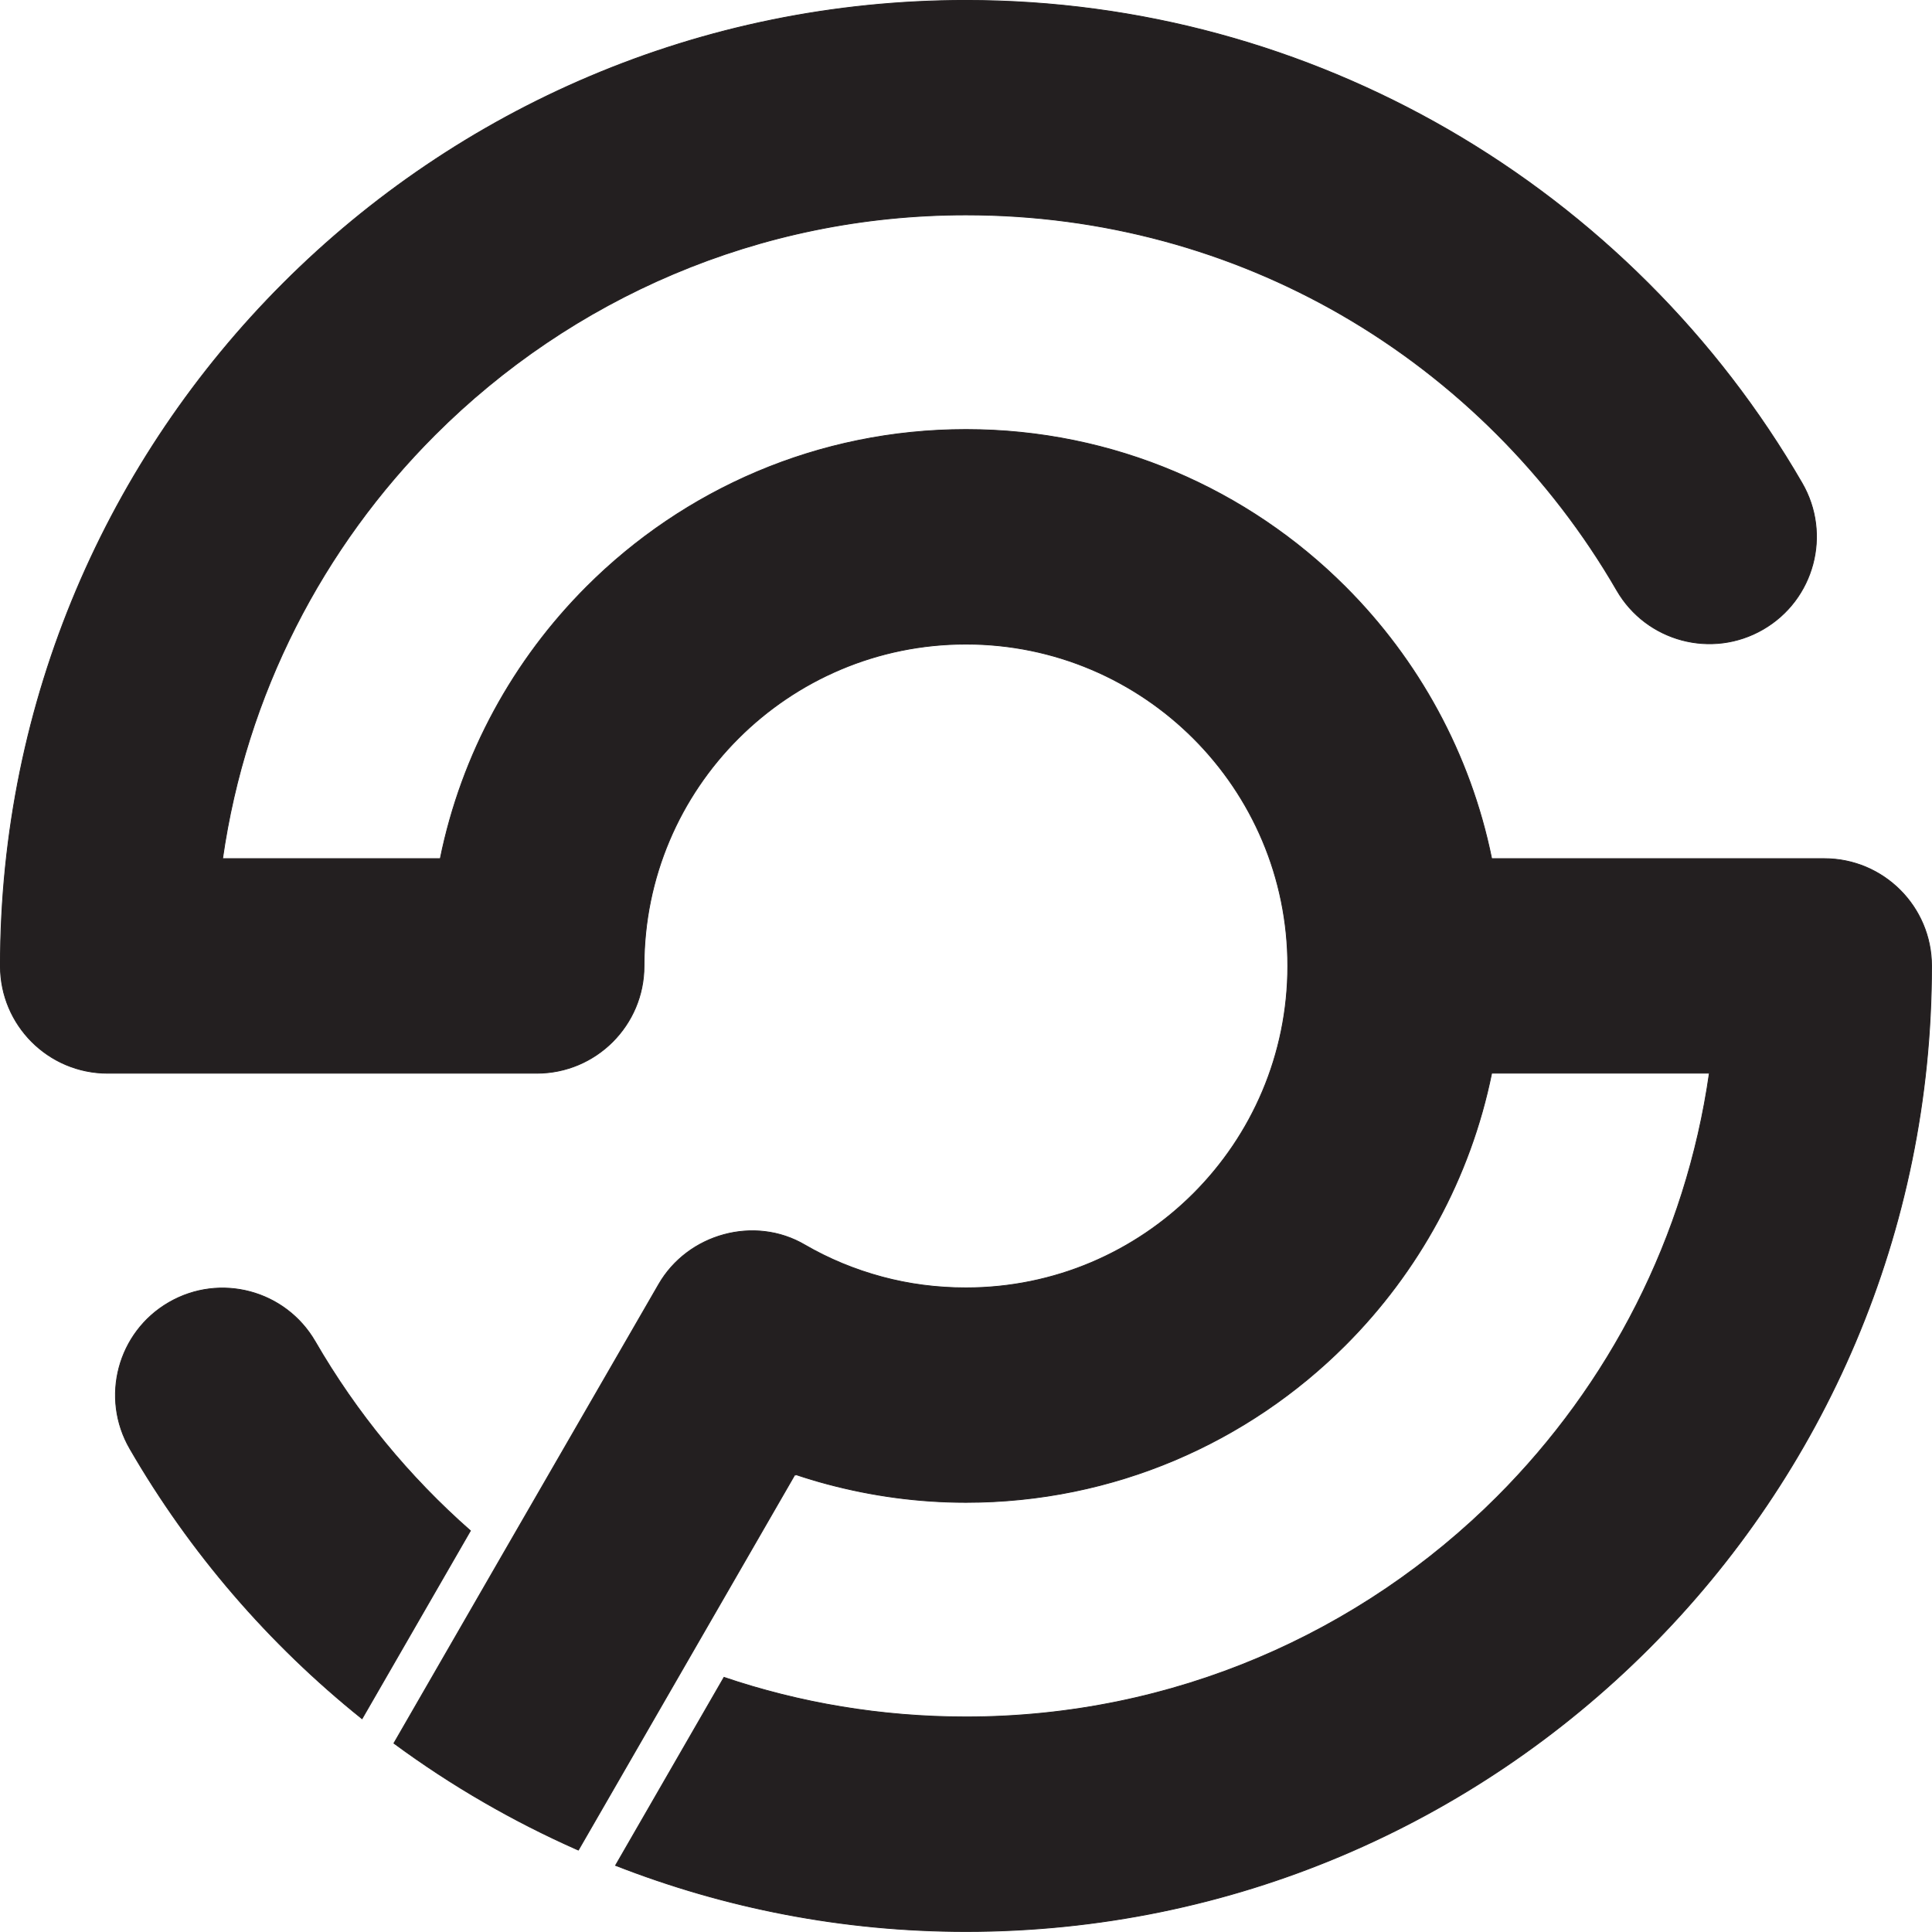 <?xml version="1.0" encoding="UTF-8"?>
<svg id="Layer_1" data-name="Layer 1" xmlns="http://www.w3.org/2000/svg" viewBox="0 0 312.49 312.47">
  <defs>
    <style>
      .cls-1 {
        fill: #231f20;
        stroke: #231f20;
        stroke-miterlimit: 10;
        stroke-width: .13px;
      }
    </style>
  </defs>
  <path class="cls-1" d="M50.97,216.97c-4.79-8.27-15.38-11.1-23.66-6.3-8.27,4.79-11.1,15.38-6.3,23.66,9.7,16.77,22.47,31.58,37.55,43.67l17.53-30.41c-9.93-8.73-18.44-19.07-25.12-30.62h0Z"/>
  <path class="cls-1" d="M295.07,138.88h-53.8c-3.45-16.99-11.87-32.19-23.68-43.99-15.71-15.7-37.4-25.42-61.35-25.42s-45.65,9.71-61.35,25.42c-11.81,11.81-20.23,27-23.68,43.99h-35.21c3.81-26.59,16.23-50.42,34.35-68.54,21.98-21.98,52.35-35.58,85.89-35.58,22.18,0,42.9,5.87,60.68,16.13,18.45,10.65,33.86,26.07,44.59,44.6,4.79,8.27,15.38,11.1,23.66,6.3,8.27-4.79,11.1-15.38,6.3-23.66-13.71-23.69-33.53-43.47-57.33-57.21C211.13,7.65,184.52.06,156.24.06,113.12.06,74.08,17.54,45.81,45.81,17.54,74.08.06,113.12.06,156.24c0,9.58,7.77,17.35,17.35,17.35h69.41c9.58,0,17.35-7.77,17.35-17.35,0-14.37,5.83-27.39,15.25-36.81,9.42-9.42,22.44-15.25,36.81-15.25s27.39,5.83,36.81,15.25,15.25,22.44,15.25,36.81-5.83,27.39-15.25,36.81-22.44,15.25-36.81,15.25c-4.74,0-9.26-.61-13.51-1.75-4.47-1.2-8.68-2.95-12.52-5.18-8.17-4.81-18.97-1.79-23.66,6.37l-25.43,44.04h0l-17.4,30.18c4.68,3.45,9.56,6.65,14.63,9.57,4.81,2.78,9.77,5.3,14.88,7.57l.33.14,35.01-60.71.09.05.05-.08c1.67.56,3.37,1.08,5.08,1.53,7.22,1.93,14.75,2.97,22.46,2.97,23.95,0,45.64-9.71,61.35-25.42,11.81-11.81,20.23-27,23.68-44h35.21c-3.8,26.6-16.23,50.42-34.35,68.54-21.98,21.98-52.35,35.58-85.89,35.58-13.72,0-26.89-2.25-39.14-6.4l-17.54,30.42c17.61,6.89,36.73,10.69,56.68,10.69,43.12,0,82.16-17.48,110.43-45.75,28.27-28.26,45.75-67.31,45.75-110.43,0-9.58-7.77-17.35-17.35-17.35h0Z"/>
</svg>